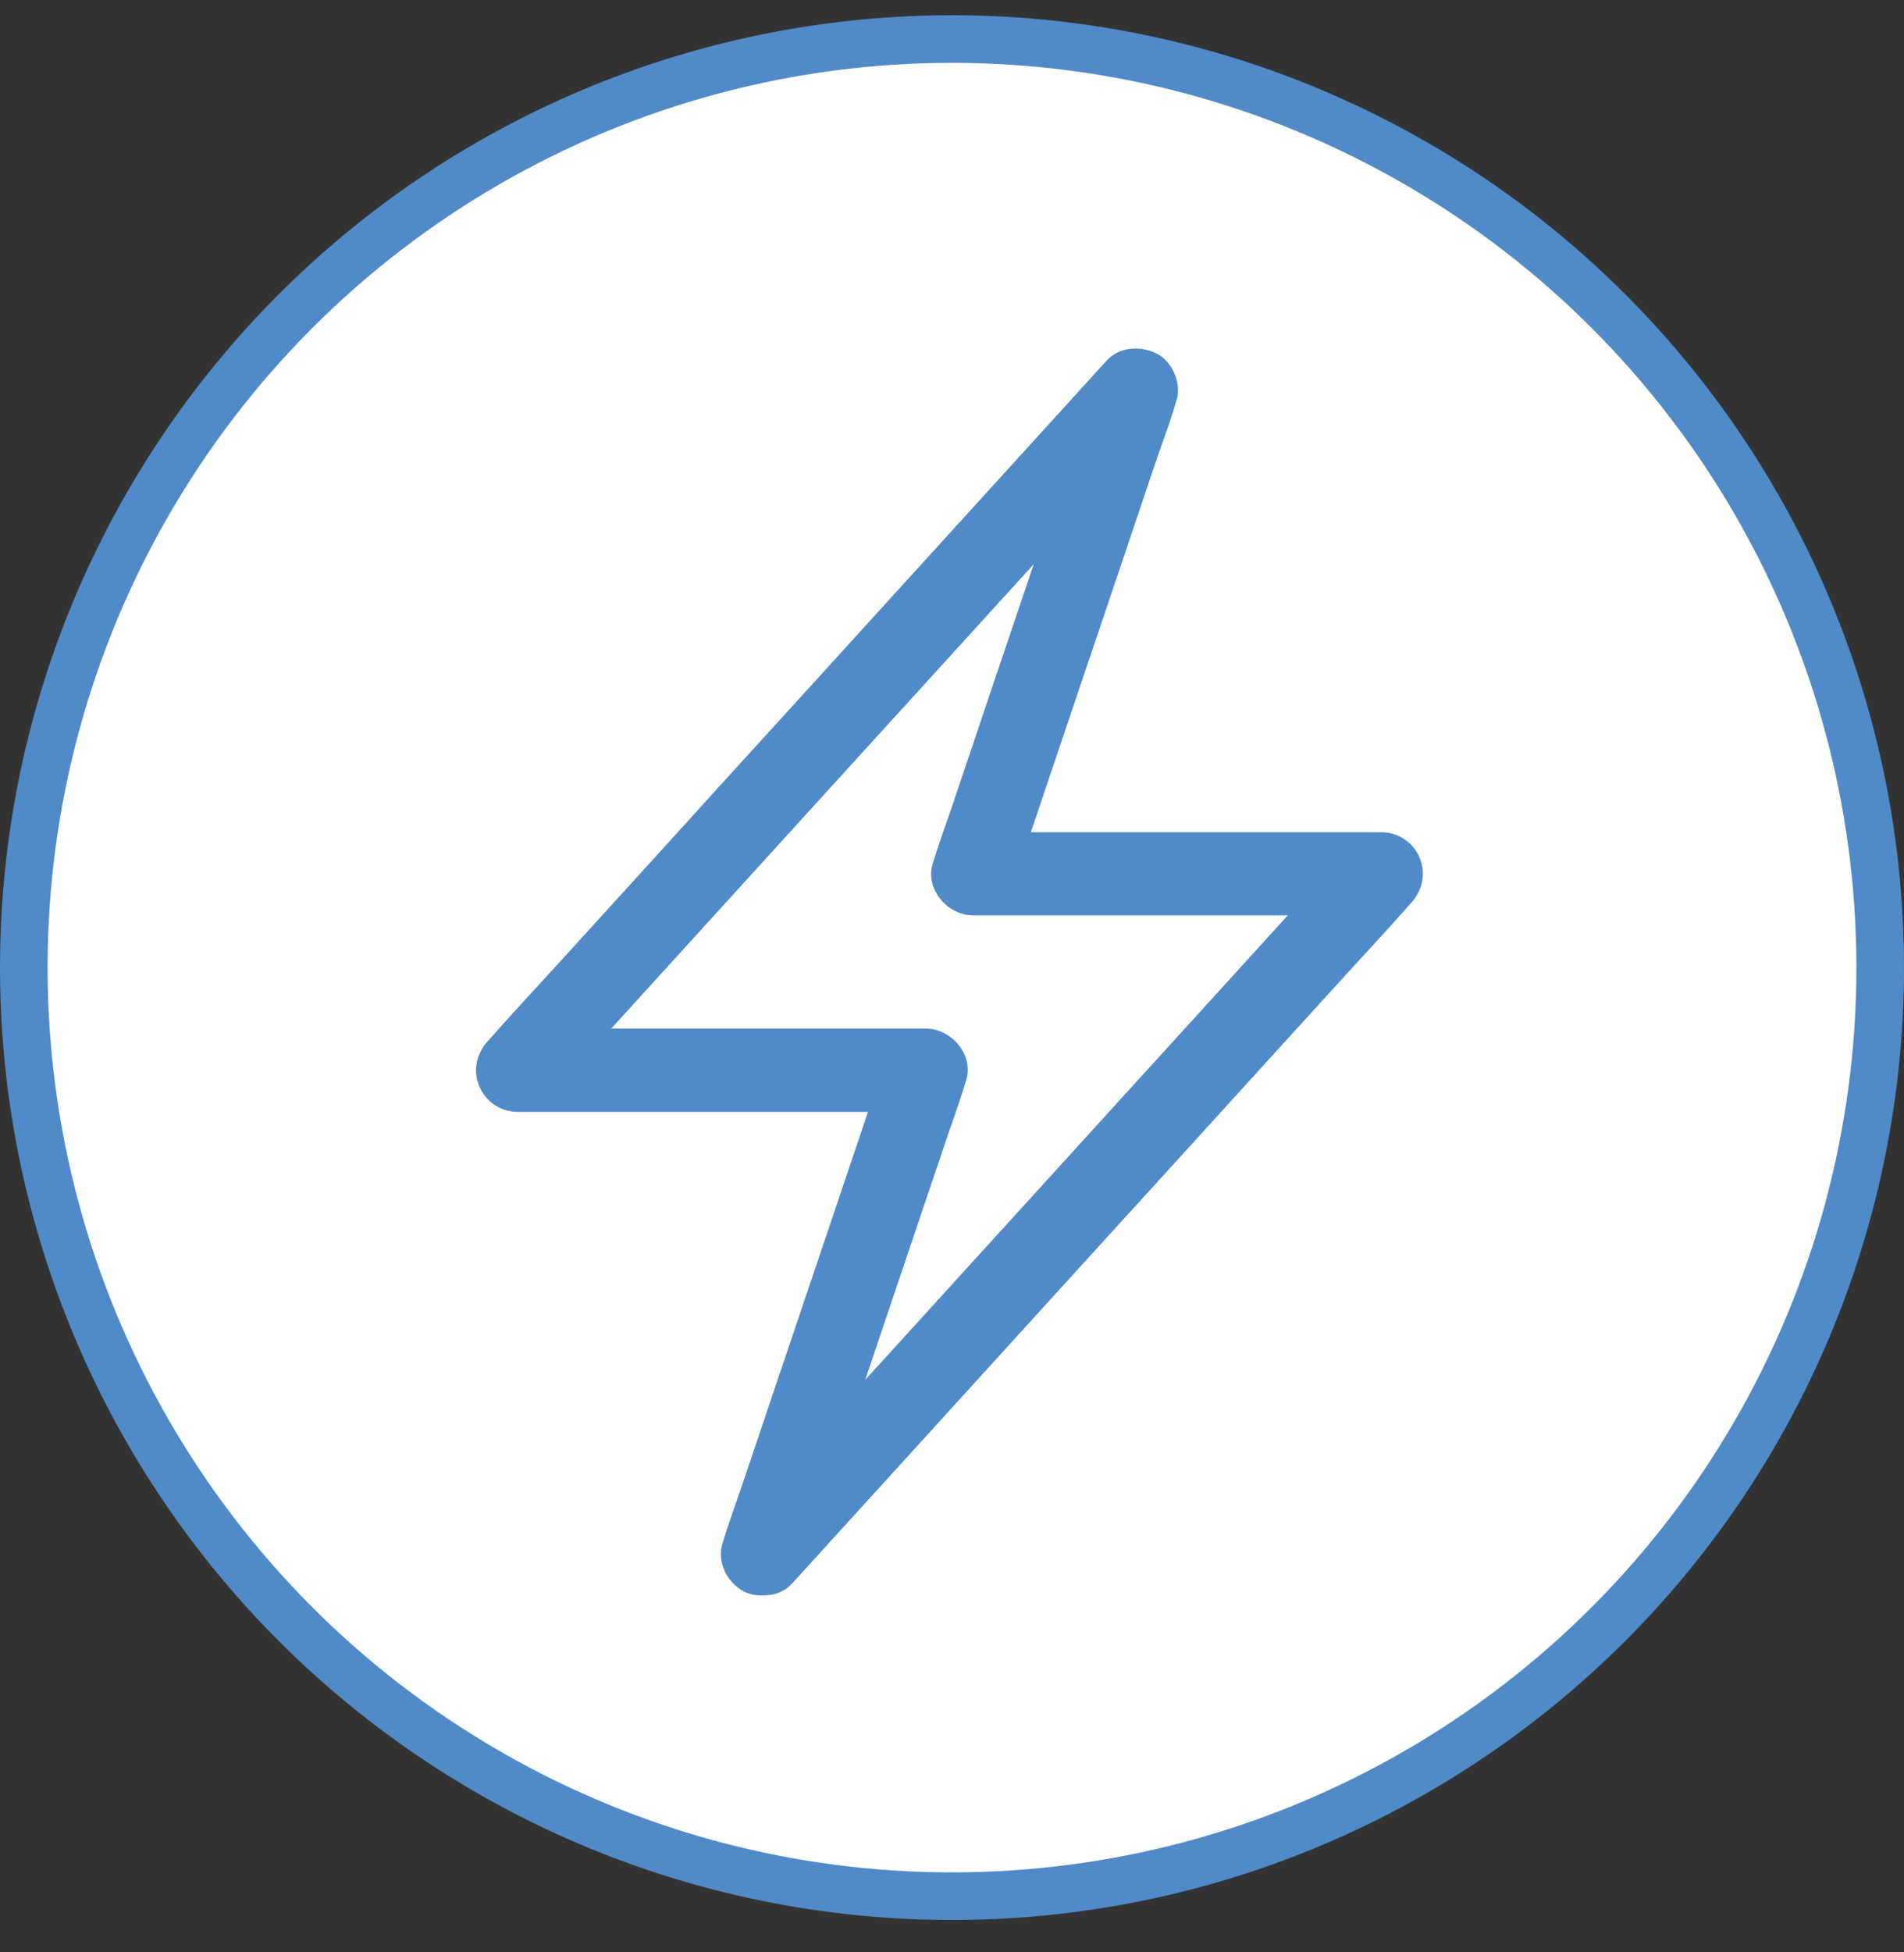 <svg width="40" height="41" xmlns="http://www.w3.org/2000/svg">
    <rect width="100%" height="100%" fill="#333333" stroke="none"/>
    <g transform="translate(0 .32)" fill="none" fill-rule="evenodd">
        <circle stroke="#508AC8" fill="#FFF" cx="20" cy="20" r="19.5"/>
        <path d="M23.997 22.261a5463.05 5463.05 0 0 1-3.745 4.116l-2.075 2.28.838-2.484.856-2.536c.14-.41.29-.82.415-1.233l.006-.018c.183-.543-.3-1.105-.84-1.105H12.84l3.057-3.359c1.248-1.373 2.498-2.745 3.746-4.115l2.075-2.28-.84 2.483c-.284.847-.57 1.69-.854 2.537-.14.41-.291.82-.416 1.233l-.006.017c-.183.544.3 1.105.84 1.105H27.055l-3.057 3.36m5.826-4.57a.873.873 0 0 0-.797-.535H21.656c.263-.776.523-1.55.785-2.326.332-.983.664-1.963.995-2.947l.855-2.535c.14-.41.297-.818.416-1.234l.006-.017c.119-.349-.076-.815-.401-.986-.332-.175-.791-.157-1.059.137-.433.474-.864.95-1.297 1.425l-3.115 3.423a5463.234 5463.234 0 0 1-3.746 4.115c-1.082 1.196-2.167 2.385-3.251 3.577-.524.576-1.056 1.143-1.57 1.728-.01.009-.015.017-.024.023-.238.265-.323.62-.18.954a.874.874 0 0 0 .796.535H18.236c-.263.776-.523 1.55-.785 2.327l-.995 2.946-.855 2.536c-.14.41-.29.82-.416 1.233-.003.006-.003.012-.006.017a.784.784 0 0 0 .022.523c.03.091.078.176.143.252.016.02.032.039.05.057l.012.015.011.008a.781.781 0 0 0 .596.241.827.827 0 0 0 .118-.006h.01a.763.763 0 0 0 .498-.243c.434-.474.864-.951 1.297-1.425 1.039-1.14 2.077-2.283 3.115-3.423 1.248-1.373 2.498-2.746 3.746-4.116l3.252-3.574c.523-.576 1.056-1.143 1.57-1.727.009-.01.014-.018.023-.024.24-.264.323-.62.18-.953" fill="#508AC8"/>
    </g>
</svg>

